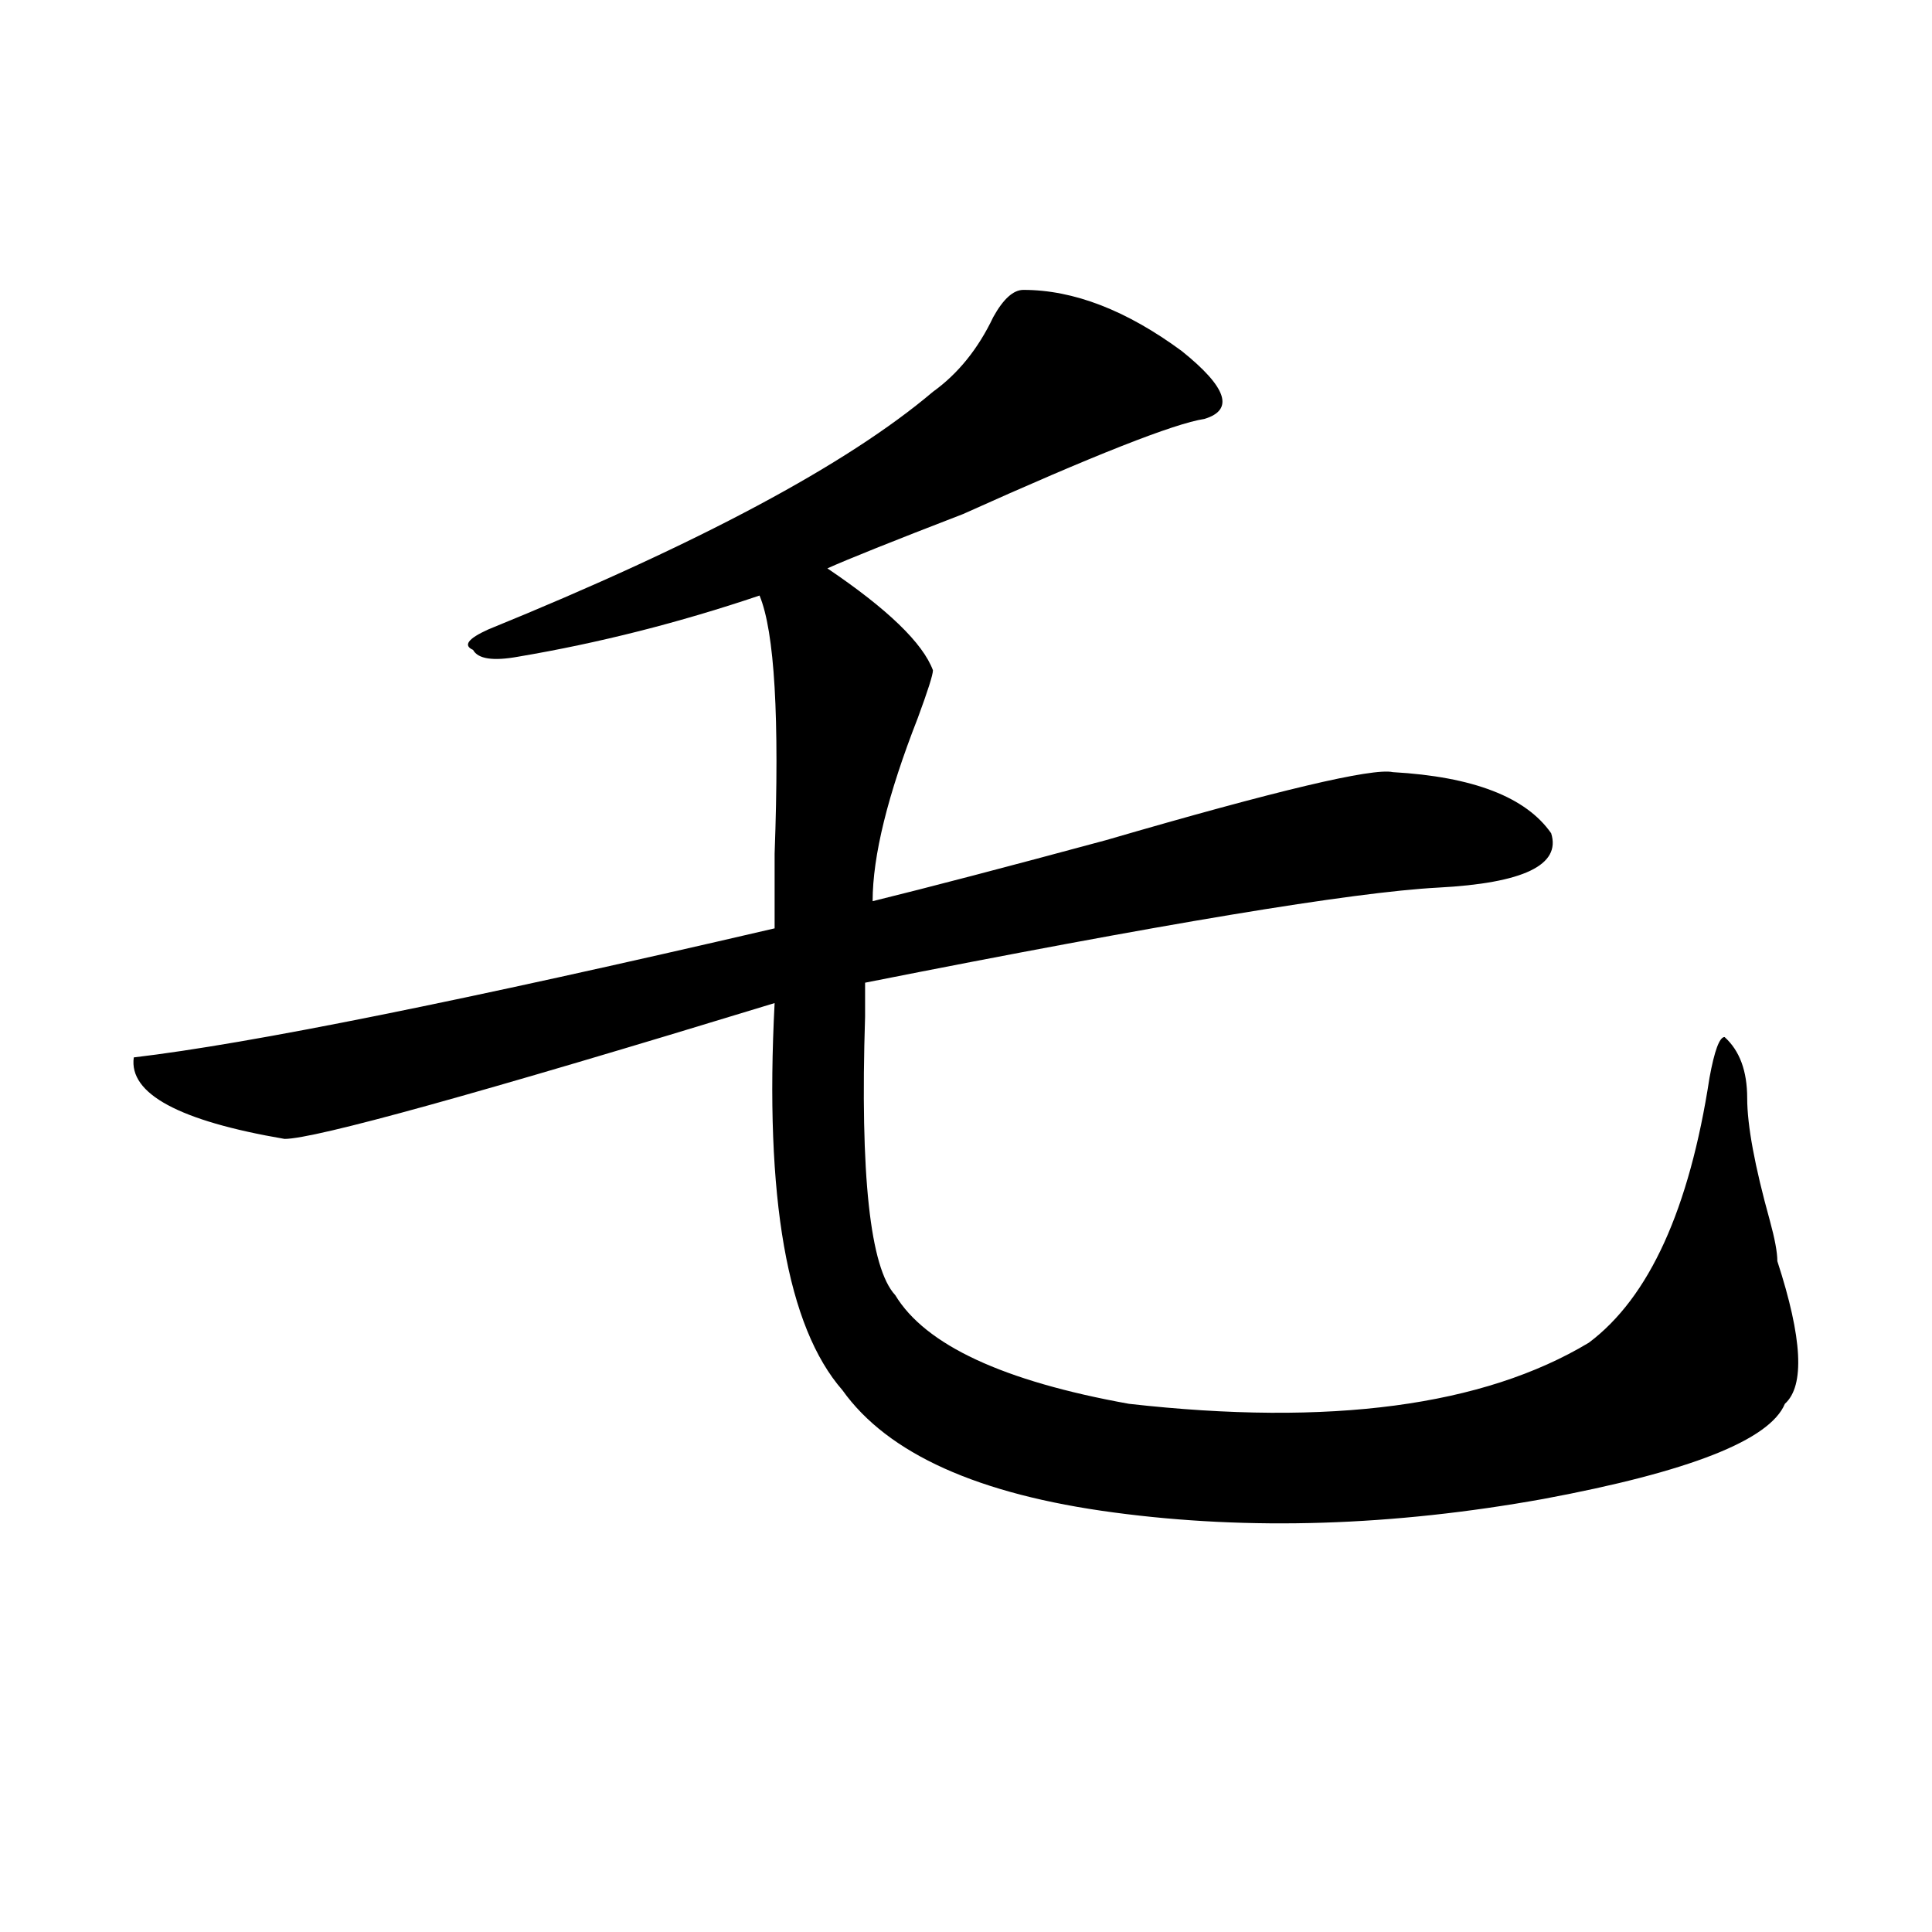 <?xml version="1.0" encoding="utf-8"?>
<!-- Generator: Adobe Illustrator 16.0.0, SVG Export Plug-In . SVG Version: 6.00 Build 0)  -->
<!DOCTYPE svg PUBLIC "-//W3C//DTD SVG 1.1//EN" "http://www.w3.org/Graphics/SVG/1.1/DTD/svg11.dtd">
<svg version="1.1" id="图层_1" xmlns="http://www.w3.org/2000/svg" xmlns:xlink="http://www.w3.org/1999/xlink" x="0px" y="0px"
	 width="1000px" height="1000px" viewBox="0 0 1000 1000" enable-background="new 0 0 1000 1000" xml:space="preserve">
<path d="M529.719,150.047c25.976,0,53.292,10.547,81.949,31.641c23.414,18.787,27.316,30.487,11.707,35.156
	c-15.609,2.362-57.254,18.787-124.875,49.219c-36.462,14.063-59.876,23.456-70.242,28.125c31.219,21.094,49.39,38.672,54.633,52.734
	c0,2.362-2.621,10.547-7.805,24.609c-15.609,39.881-23.414,71.521-23.414,94.922c28.598-7.031,68.901-17.578,120.973-31.641
	c88.413-25.763,137.863-37.463,148.289-35.156c41.585,2.362,68.901,12.909,81.949,31.641c5.184,16.425-14.328,25.818-58.535,28.125
	c-44.267,2.362-143.105,18.787-296.578,49.219c0,4.725,0,10.547,0,17.578c-2.621,82.068,2.562,130.078,15.609,144.141
	c15.609,25.818,55.914,44.55,120.973,56.25c104.022,11.756,183.41,1.209,238.043-31.641c31.219-23.4,52.012-69.104,62.438-137.109
	c2.562-14.063,5.184-21.094,7.805-21.094c7.805,7.031,11.707,17.578,11.707,31.641s3.902,35.156,11.707,63.281
	c2.562,9.394,3.902,16.425,3.902,21.094c12.988,39.881,14.269,64.49,3.902,73.828c-7.805,18.787-49.449,35.156-124.875,49.219
	c-78.047,14.063-152.191,16.425-222.434,7.031c-70.242-9.338-117.07-30.432-140.484-63.281
	c-28.657-32.794-40.364-99.591-35.121-200.391C247.409,566.1,162.899,589.5,147.29,589.5c-54.633-9.338-80.668-23.4-78.047-42.188
	c59.816-7.031,170.362-29.278,331.699-66.797c0-7.031,0-19.885,0-38.672c2.562-70.313,0-114.807-7.805-133.594
	c-41.645,14.063-83.29,24.609-124.875,31.641c-13.048,2.362-20.853,1.209-23.414-3.516c-5.243-2.307-2.621-5.822,7.805-10.547
	c109.266-44.494,185.972-85.528,230.238-123.047c12.988-9.338,23.414-22.247,31.219-38.672
	C519.293,154.771,524.476,150.047,529.719,150.047z"/>
</svg>
